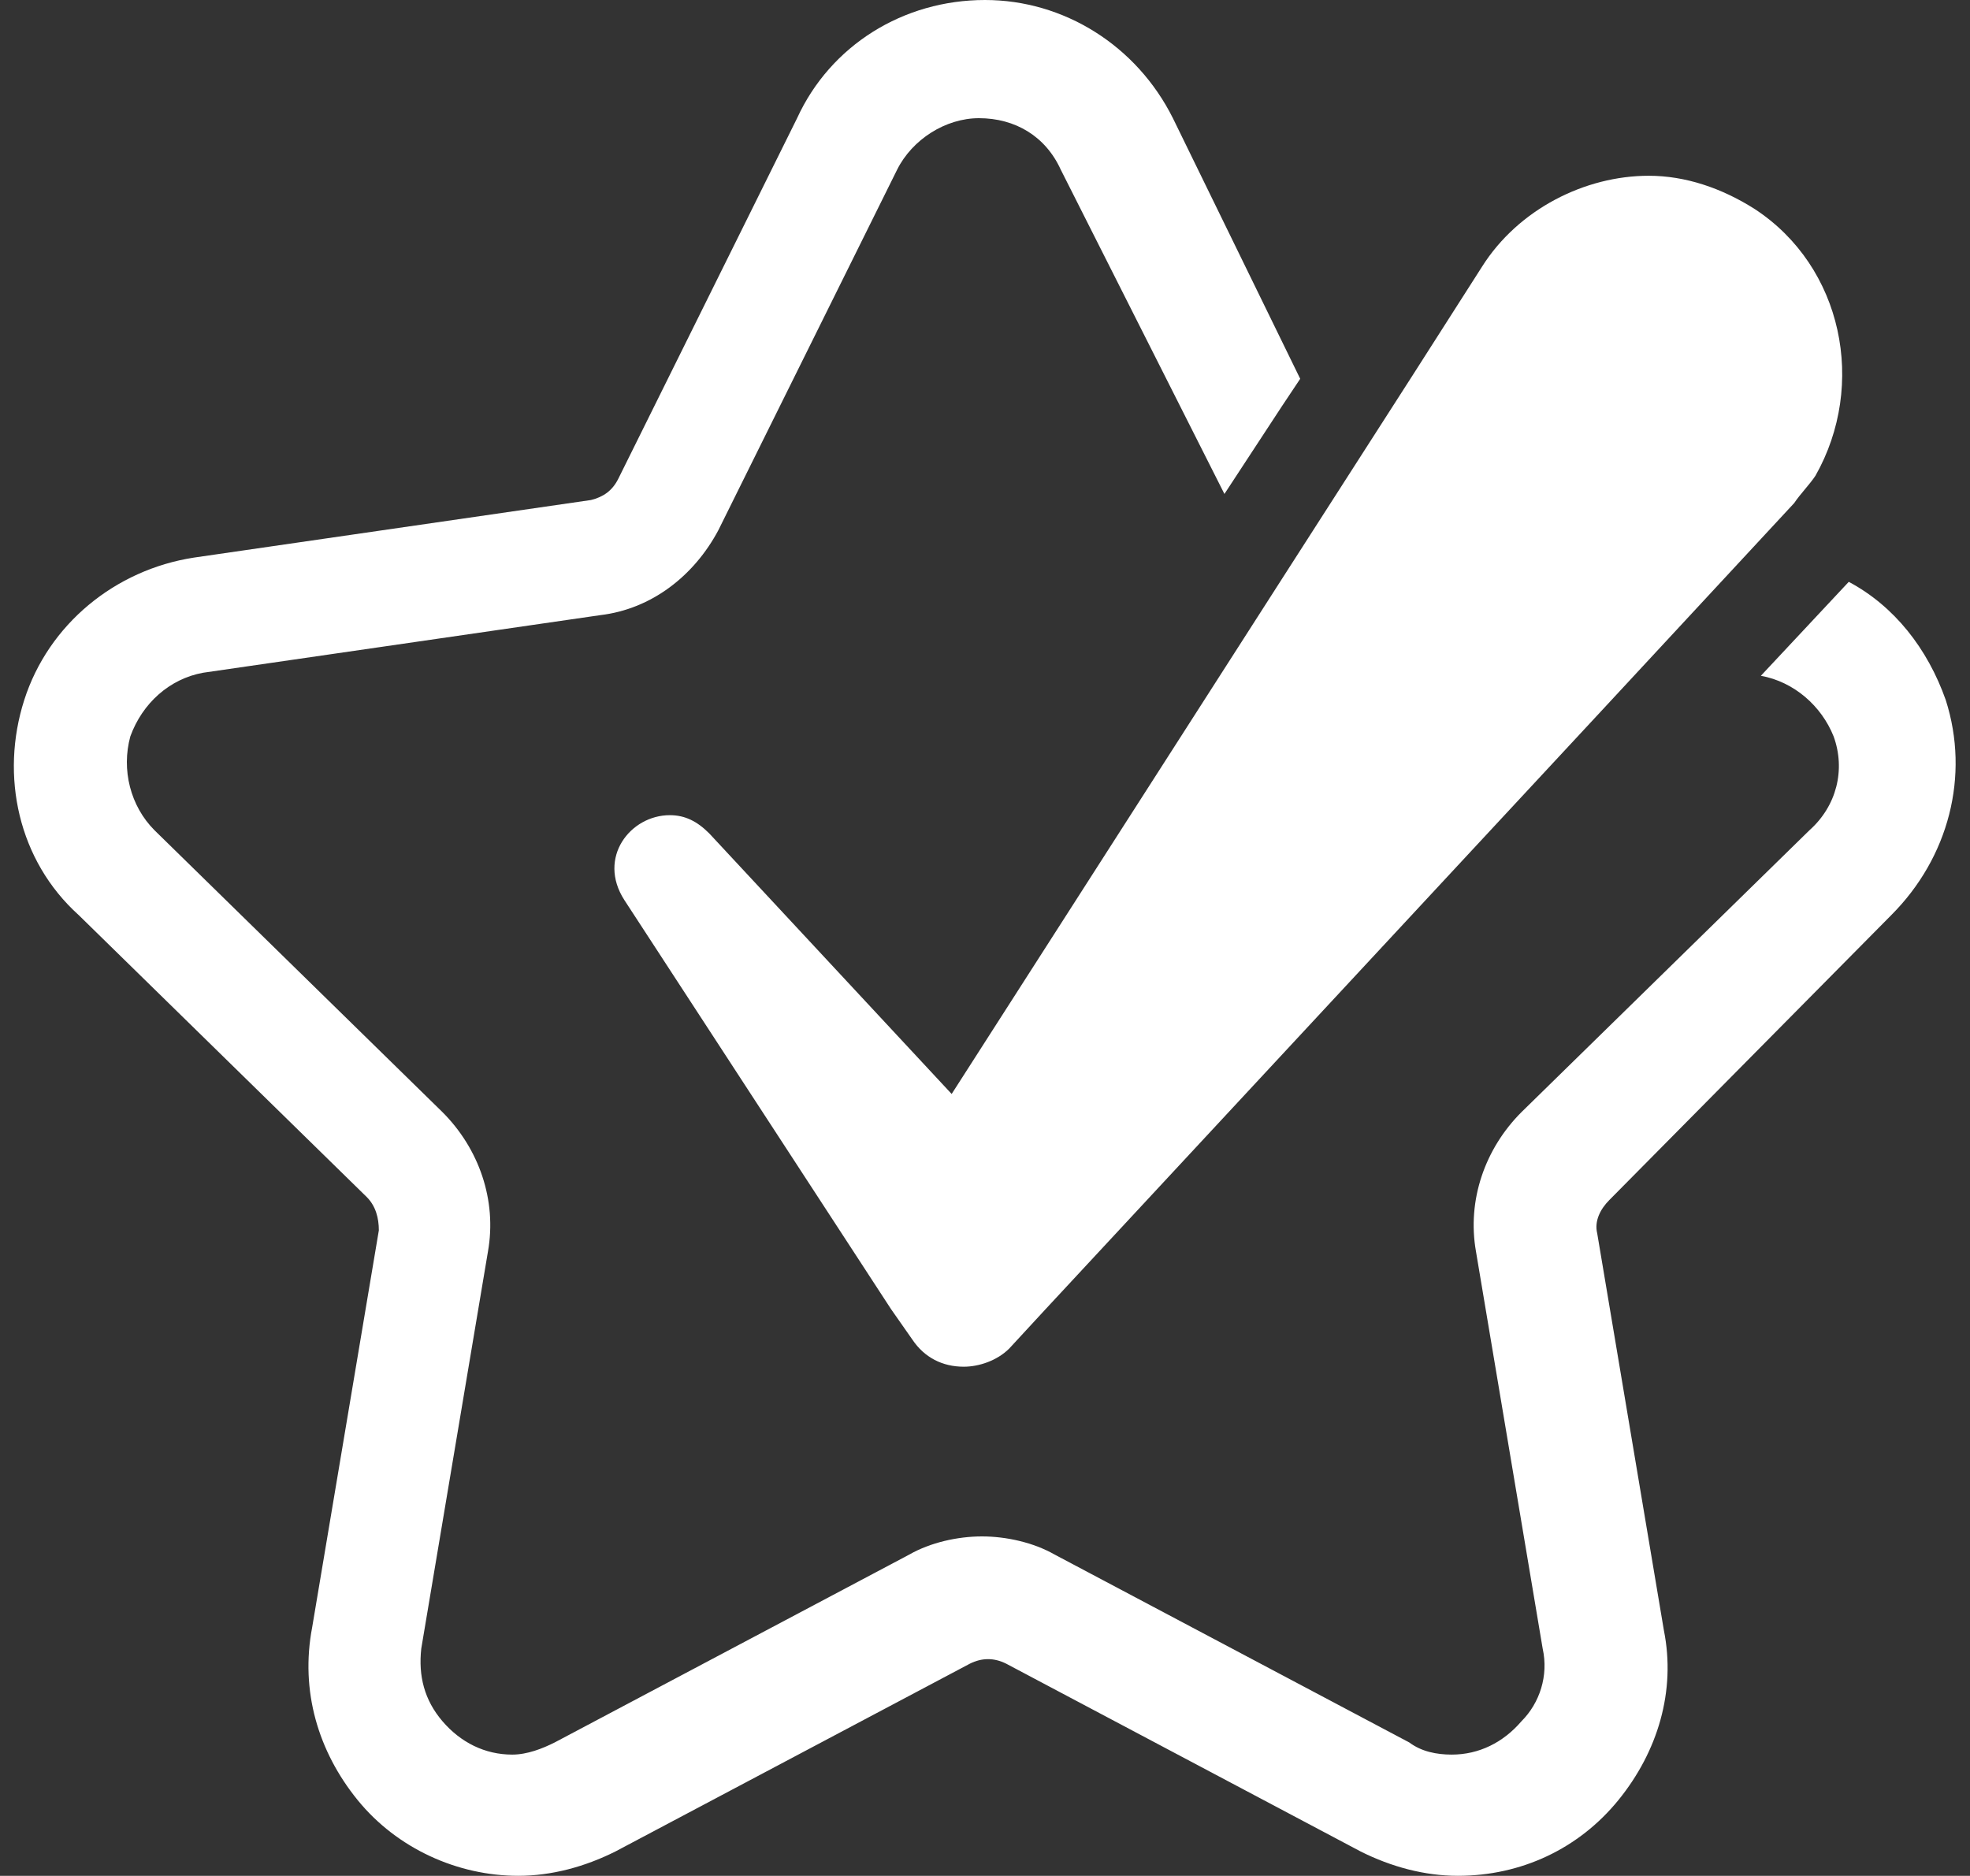 <?xml version="1.0" encoding="UTF-8" standalone="no"?><svg xmlns="http://www.w3.org/2000/svg" xmlns:xlink="http://www.w3.org/1999/xlink" fill="#ffffff" height="61.9" preserveAspectRatio="xMidYMid meet" version="1" viewBox="17.6 19.1 65.0 61.9" width="65" zoomAndPan="magnify"><rect x="17.6" y="19.1" width="65.0" height="61.9" fill="#333333" stroke="none"/><g id="change1_1"><path d="M80,49.3c1.9-1.9,2.6-4.6,1.8-7.1c-0.6-1.7-1.7-3.1-3.2-3.9l-2.9,3.1c1.1,0.2,2,1,2.4,2c0.4,1.1,0.1,2.3-0.8,3.1l-9.5,9.3 c-1.2,1.2-1.8,2.9-1.5,4.6l2.2,13.1c0.2,0.9-0.1,1.8-0.7,2.4c-0.6,0.7-1.4,1.1-2.3,1.1c-0.5,0-1-0.1-1.4-0.4l-11.7-6.2 c-0.7-0.4-1.6-0.6-2.4-0.6c-0.8,0-1.7,0.2-2.4,0.6l-11.7,6.2c-0.4,0.2-0.9,0.4-1.4,0.4c-0.9,0-1.7-0.4-2.3-1.1 c-0.6-0.7-0.8-1.5-0.7-2.4l2.2-13.1c0.3-1.7-0.3-3.4-1.5-4.6l-9.5-9.3c-0.8-0.8-1.1-2-0.8-3.1c0.4-1.1,1.3-1.9,2.4-2.1l13.1-1.9 c1.7-0.2,3.1-1.3,3.9-2.8l5.9-11.9c0.5-1,1.6-1.7,2.7-1.7c1.2,0,2.2,0.6,2.7,1.7L58,35.4l1.9-2.9l0.6-0.9L56.3,23 c-1.2-2.4-3.6-3.9-6.2-3.9c-2.7,0-5.1,1.5-6.2,3.9l-5.9,11.9c-0.2,0.4-0.5,0.6-0.9,0.7l-13.1,1.9c-2.6,0.4-4.8,2.2-5.6,4.7 c-0.8,2.5-0.2,5.3,1.8,7.1l9.5,9.3c0.3,0.3,0.4,0.7,0.4,1.1l-2.2,13.1c-0.4,2.1,0.2,4.1,1.5,5.7c1.3,1.6,3.3,2.5,5.3,2.5 c1.1,0,2.2-0.3,3.2-0.8l11.7-6.2c0.4-0.2,0.8-0.2,1.2,0l11.7,6.2c1,0.5,2.1,0.8,3.2,0.8h0c2.1,0,4-0.9,5.3-2.5 c1.3-1.6,1.9-3.6,1.5-5.6l-2.2-13.1c-0.1-0.4,0.1-0.8,0.4-1.1L80,49.3z"/></g><g id="change1_2"><path d="M75.5,26c-1.1-0.7-2.3-1.1-3.5-1.1c-2.1,0-4.3,1.1-5.5,3l-2.3,3.6l-4.3,6.7L49,55.2c0,0,0,0,0,0c0,0,0,0,0,0l-8-8.6 c-0.4-0.4-0.8-0.6-1.3-0.6c-1.3,0-2.4,1.4-1.5,2.8L47,62.3l0.7,1c0.4,0.6,1,0.9,1.7,0.9c0.5,0,1.1-0.2,1.5-0.6l1.2-1.3l18.3-19.7 l6.4-6.9c0.2-0.3,0.5-0.6,0.7-0.9C79.2,31.8,78.4,27.9,75.5,26z"/></g></svg>